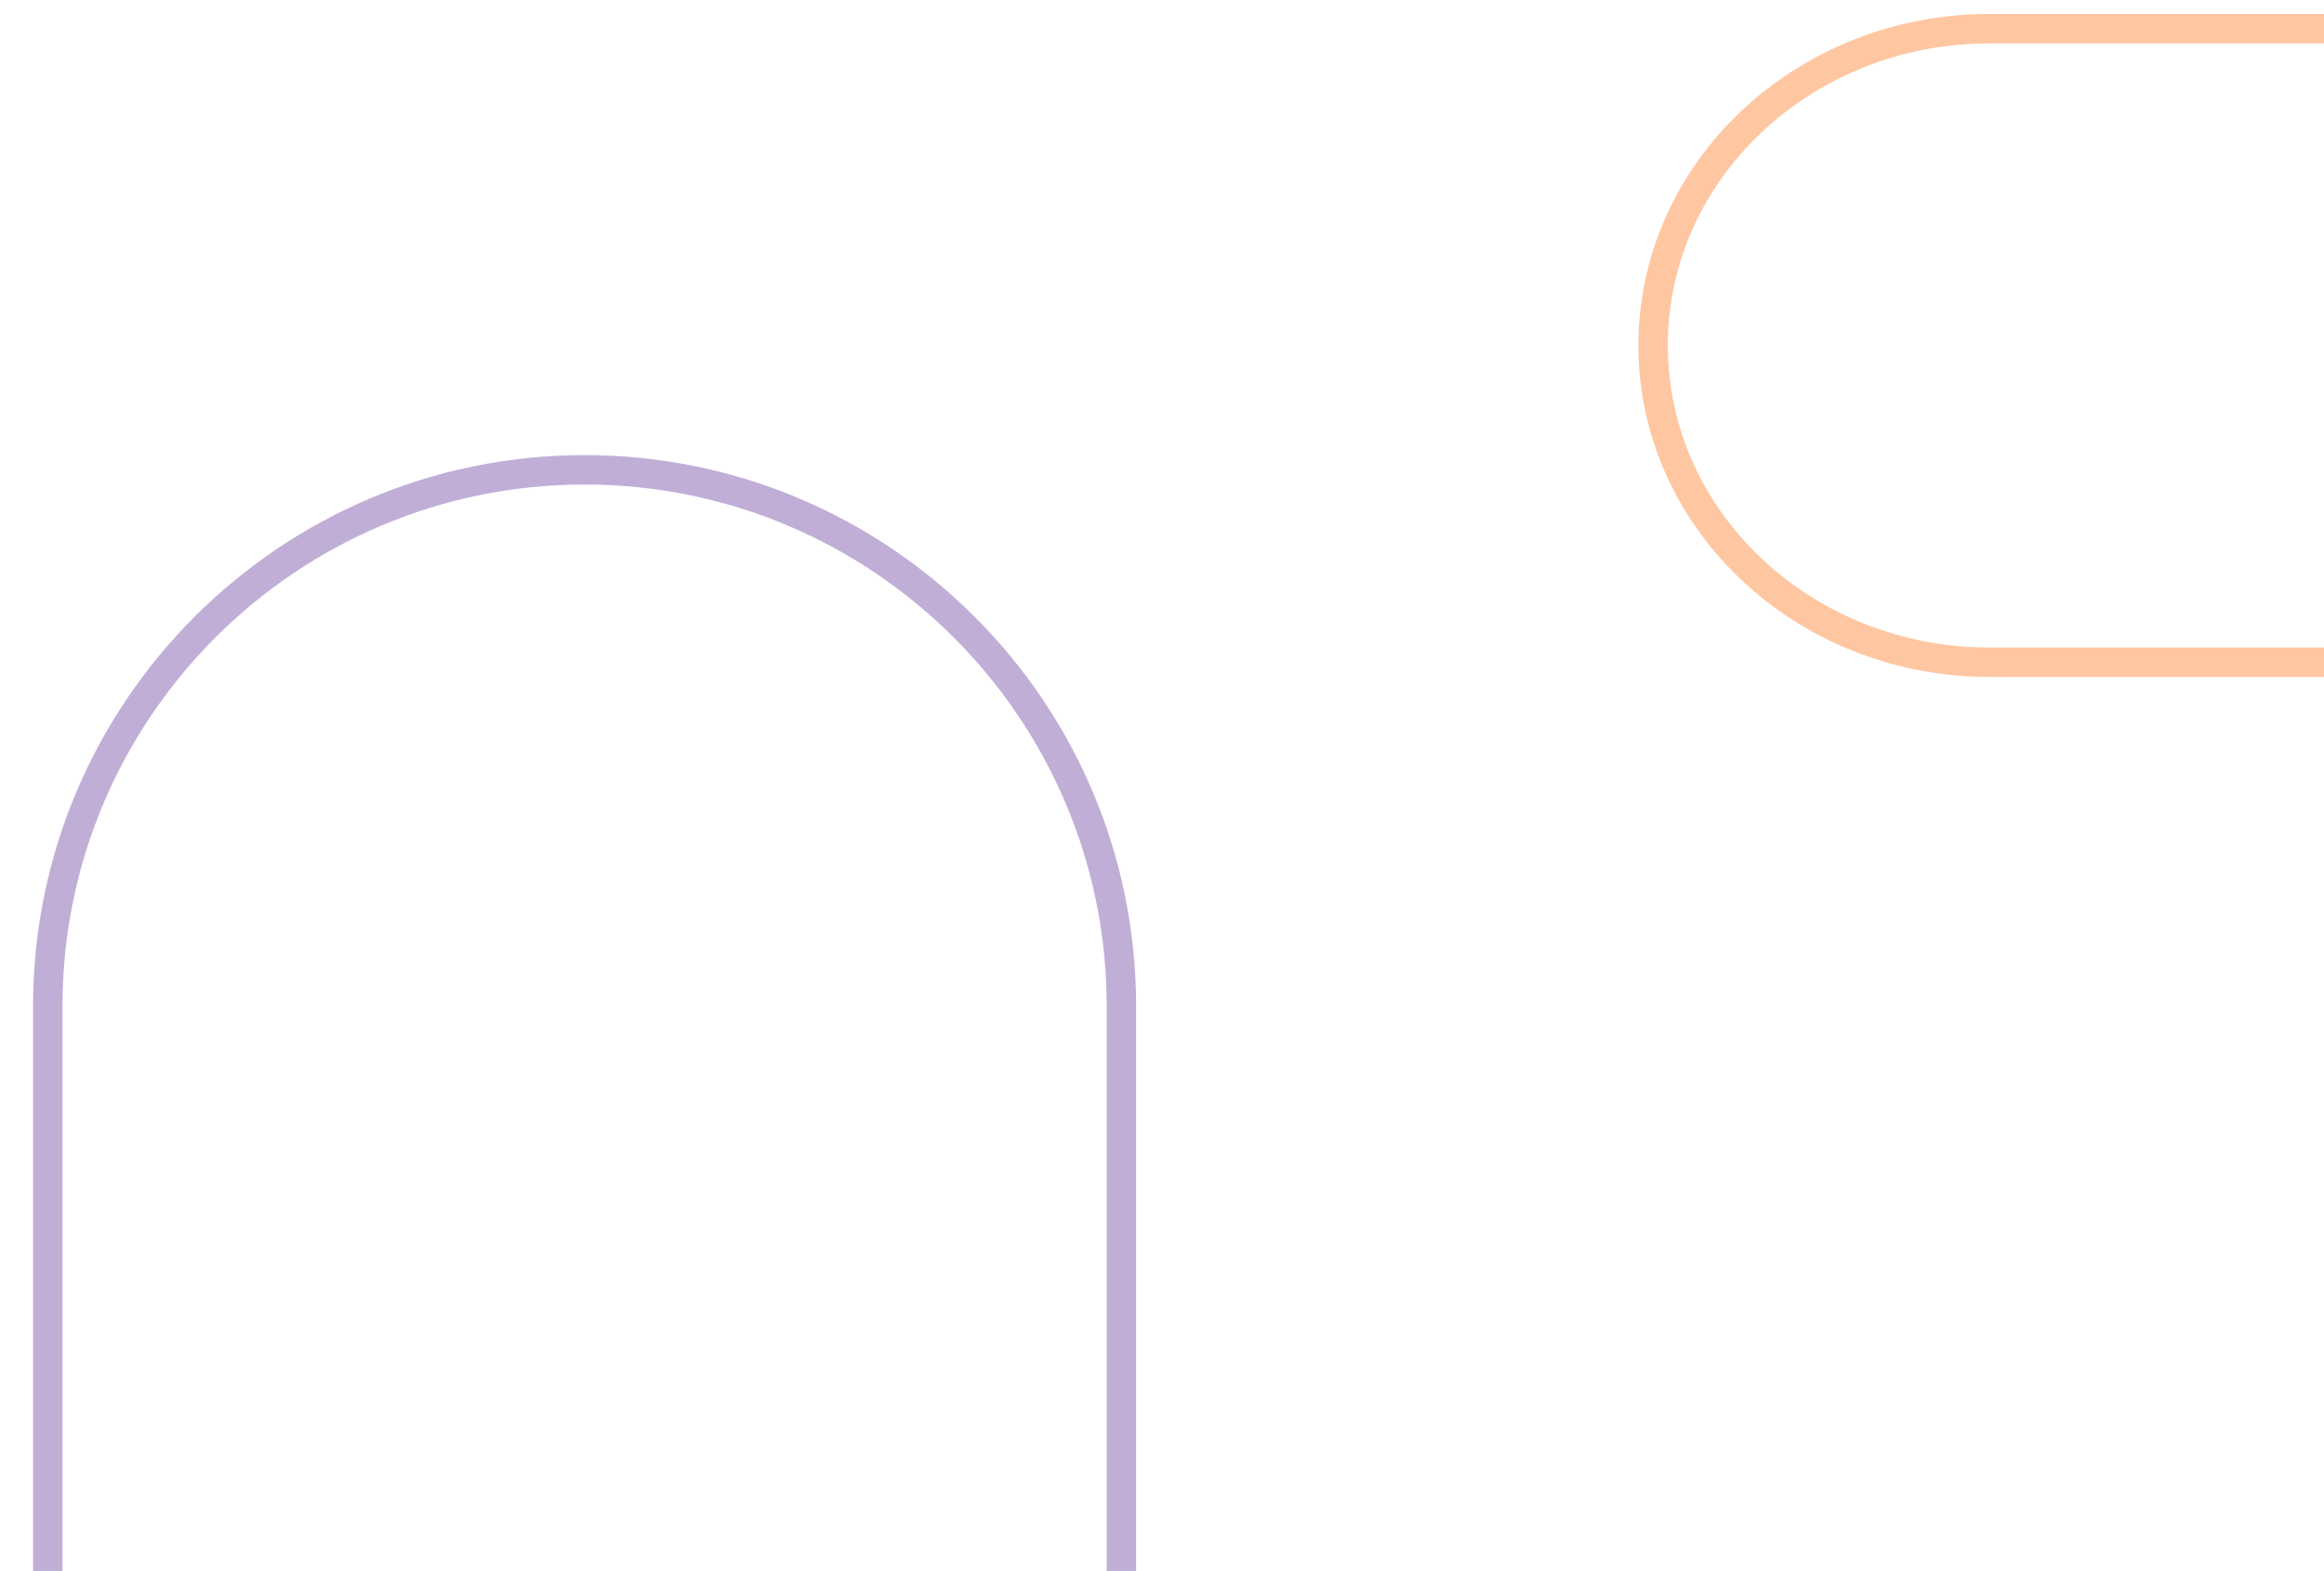 <svg width="1895" height="1281" viewBox="0 0 1895 1281" fill="none" xmlns="http://www.w3.org/2000/svg">
<g opacity="0.42" clip-path="url(#clip0_548_120759)">
<path d="M914.4 1508.6H38.96V820.517C38.96 579.104 235.099 383.102 476.68 383.102C718.261 383.102 914.4 579.104 914.4 820.517V1508.6Z" stroke="#6B3FA0" stroke-width="24" stroke-miterlimit="10"/>
</g>
<g opacity="0.42" clip-path="url(#clip1_548_120759)">
<path d="M2053.72 23.37L2053.72 540.008L1622.24 540.008C1470.86 540.008 1347.95 424.257 1347.95 281.689C1347.95 139.121 1470.86 23.37 1622.24 23.37L2053.72 23.37Z" stroke="#FC7920" stroke-width="24" stroke-miterlimit="10"/>
</g>
<defs>
<clipPath id="clip0_548_120759">
<rect width="954" height="1204" fill="white" transform="translate(0 77)"/>
</clipPath>
<clipPath id="clip1_548_120759">
<rect width="563" height="755" fill="white" transform="translate(1156 563) rotate(-90)"/>
</clipPath>
</defs>
</svg>
